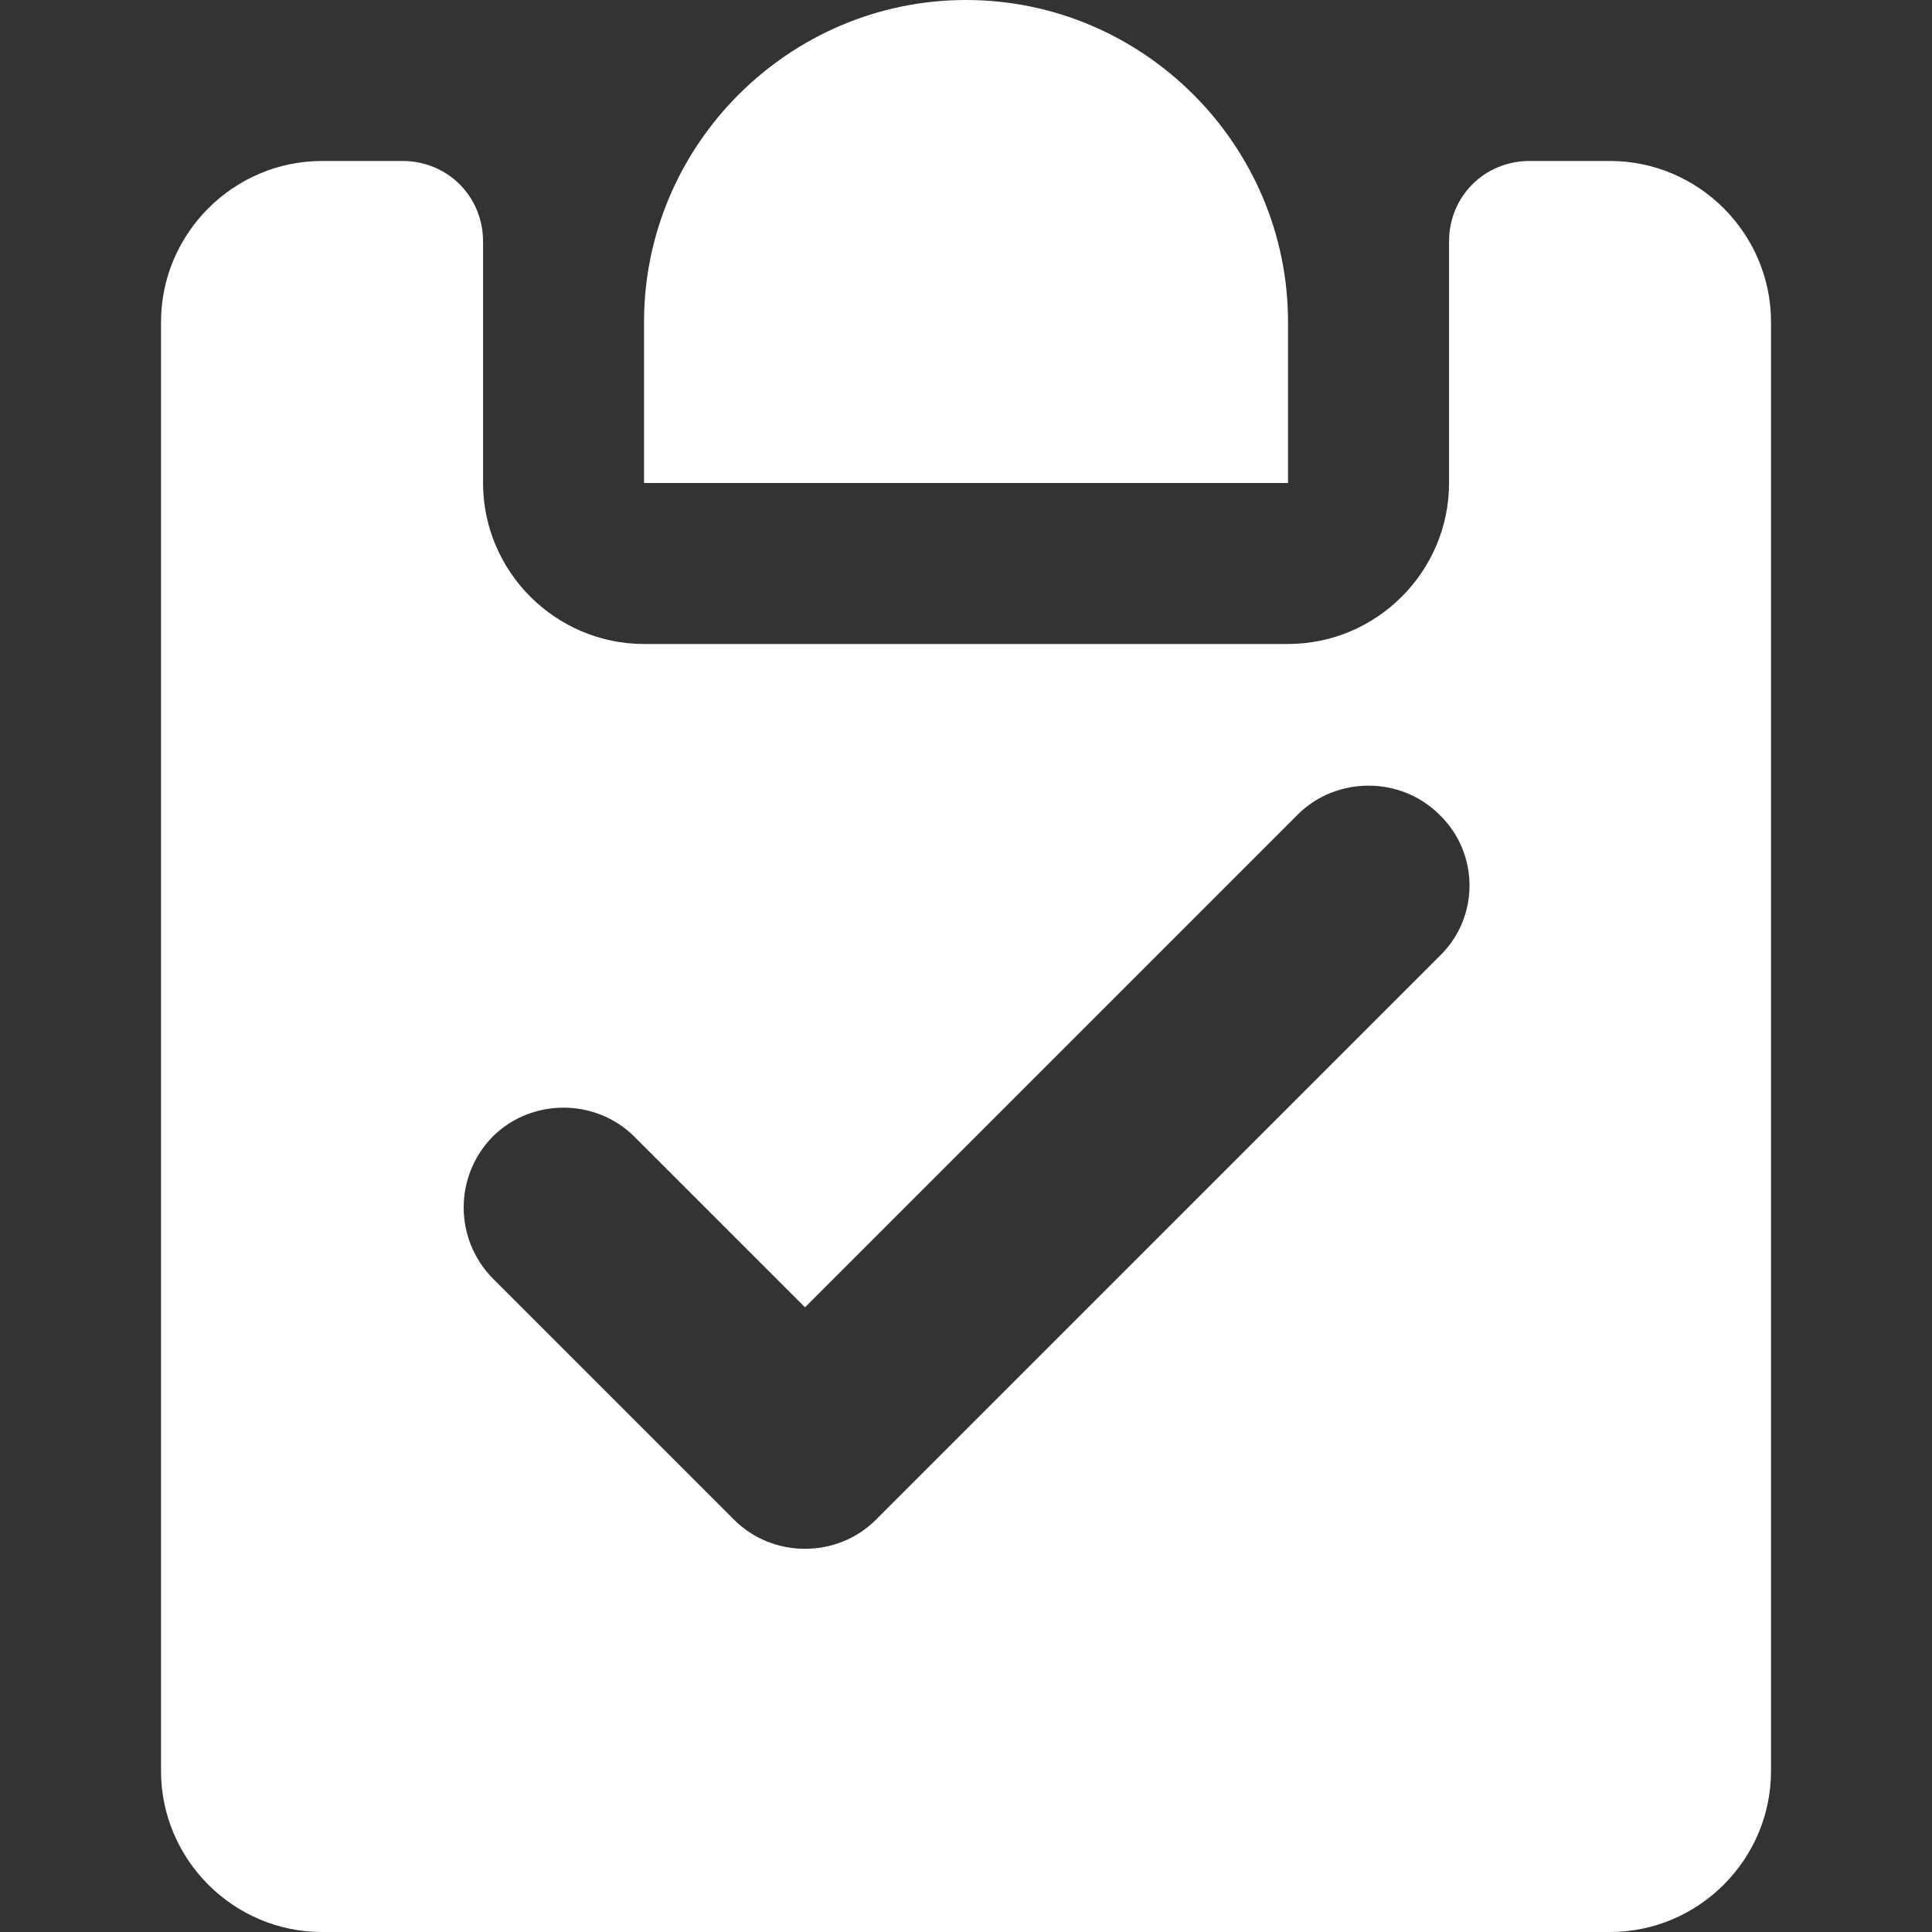 <svg width="40" height="40" viewBox="0 0 40 40" fill="none" xmlns="http://www.w3.org/2000/svg">
<rect x="0" y="0" width="40" height="40" fill="#333333" stroke="none"/>
<path fill-rule="evenodd" clip-rule="evenodd" d="M20.001 0C16.334 0 13.334 3 13.334 6.667V10H26.667V6.667C26.667 3 23.667 0 20.001 0ZM33.334 3.333H31.667C30.734 3.333 30.001 4.067 30.001 5V10C30.001 11.833 28.501 13.333 26.667 13.333H13.334C11.501 13.333 10.001 11.833 10.001 10V5C10.001 4.067 9.267 3.333 8.334 3.333H6.667C4.834 3.333 3.334 4.833 3.334 6.667V36.667C3.334 38.5 4.834 40 6.667 40H33.334C35.167 40 36.667 38.5 36.667 36.667V6.667C36.667 4.833 35.167 3.333 33.334 3.333ZM29.8 19.8L18.133 31.466C17.733 31.866 17.2 32.066 16.667 32.066C16.133 32.066 15.6 31.866 15.2 31.466L10.2 26.466C9.4 25.652 9.4 24.347 10.2 23.533C11 22.733 12.333 22.733 13.133 23.533L16.667 27.066L26.867 16.866C27.667 16.066 29 16.066 29.8 16.866C30.633 17.666 30.633 19 29.8 19.8Z" fill="white"/>
</svg>
